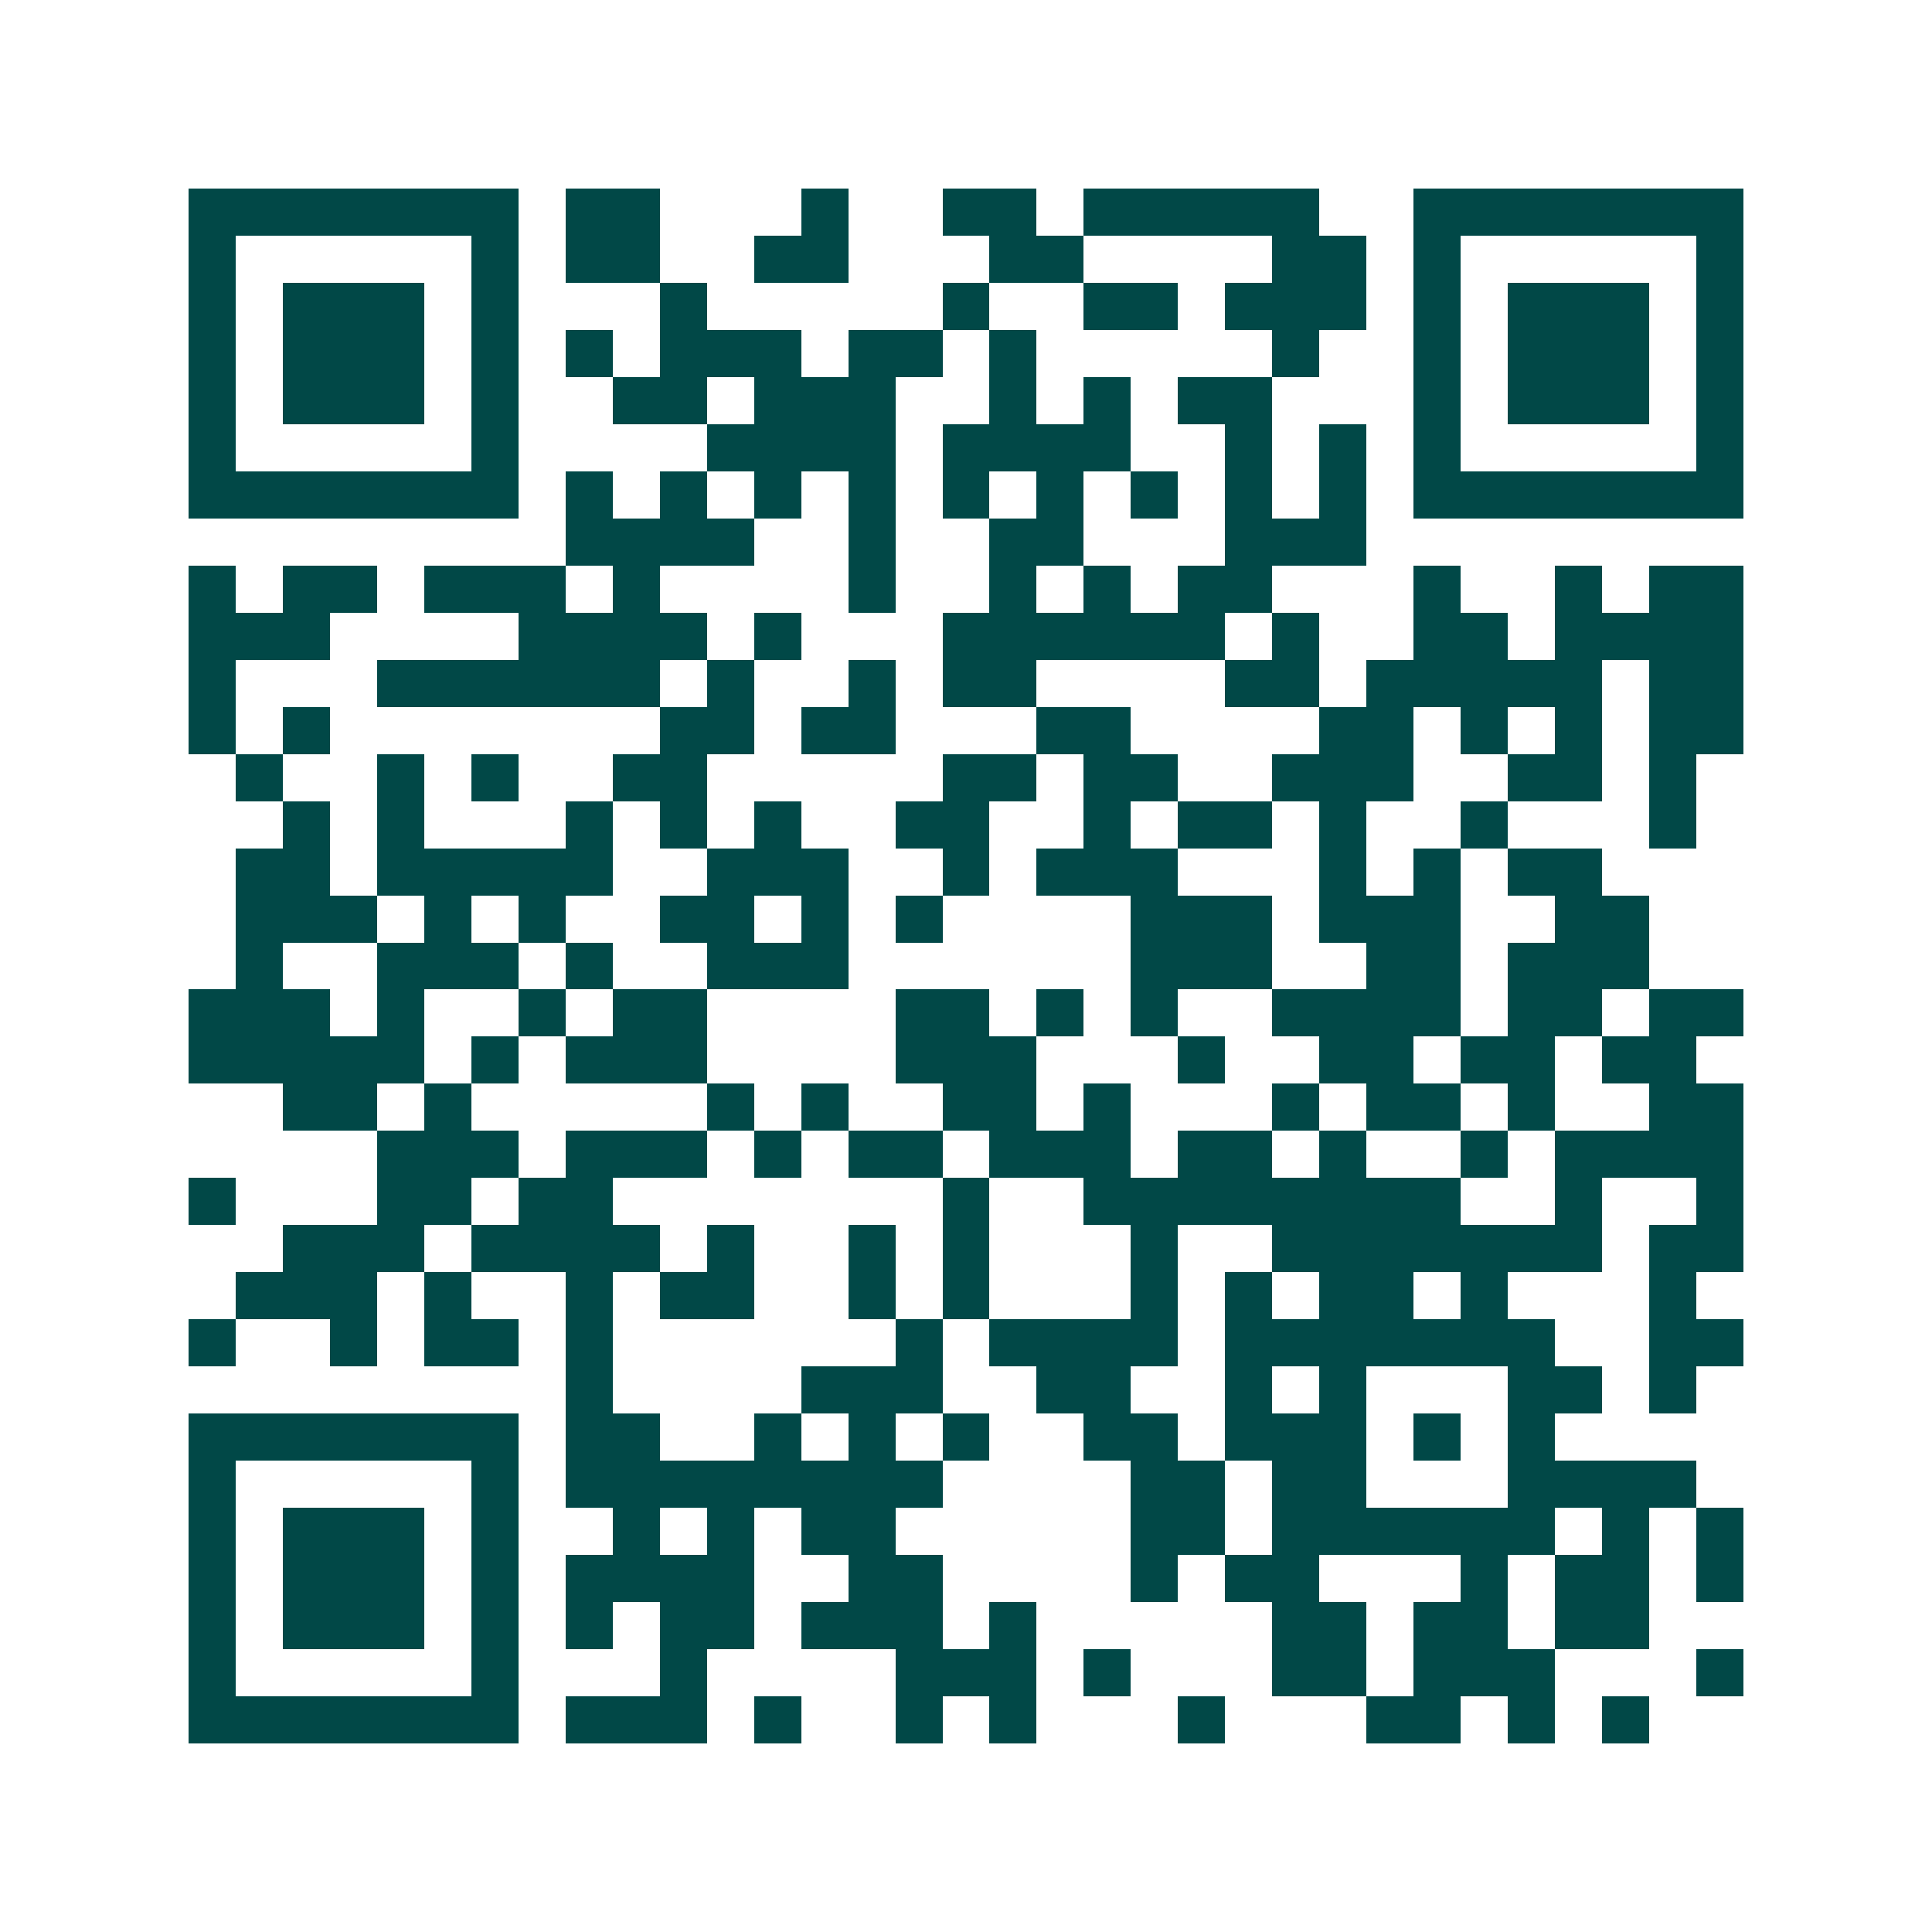 <svg xmlns="http://www.w3.org/2000/svg" width="200" height="200" viewBox="0 0 41 41" shape-rendering="crispEdges"><path fill="#ffffff" d="M0 0h41v41H0z"/><path stroke="#014847" d="M4 4.5h7m1 0h2m3 0h1m2 0h2m1 0h5m2 0h7M4 5.5h1m5 0h1m1 0h2m2 0h2m3 0h2m4 0h2m1 0h1m5 0h1M4 6.5h1m1 0h3m1 0h1m3 0h1m5 0h1m2 0h2m1 0h3m1 0h1m1 0h3m1 0h1M4 7.5h1m1 0h3m1 0h1m1 0h1m1 0h3m1 0h2m1 0h1m5 0h1m2 0h1m1 0h3m1 0h1M4 8.5h1m1 0h3m1 0h1m2 0h2m1 0h3m2 0h1m1 0h1m1 0h2m3 0h1m1 0h3m1 0h1M4 9.5h1m5 0h1m4 0h4m1 0h4m2 0h1m1 0h1m1 0h1m5 0h1M4 10.5h7m1 0h1m1 0h1m1 0h1m1 0h1m1 0h1m1 0h1m1 0h1m1 0h1m1 0h1m1 0h7M12 11.5h4m2 0h1m2 0h2m3 0h3M4 12.5h1m1 0h2m1 0h3m1 0h1m4 0h1m2 0h1m1 0h1m1 0h2m3 0h1m2 0h1m1 0h2M4 13.5h3m4 0h4m1 0h1m3 0h6m1 0h1m2 0h2m1 0h4M4 14.5h1m3 0h6m1 0h1m2 0h1m1 0h2m4 0h2m1 0h5m1 0h2M4 15.5h1m1 0h1m7 0h2m1 0h2m3 0h2m4 0h2m1 0h1m1 0h1m1 0h2M5 16.5h1m2 0h1m1 0h1m2 0h2m5 0h2m1 0h2m2 0h3m2 0h2m1 0h1M6 17.5h1m1 0h1m3 0h1m1 0h1m1 0h1m2 0h2m2 0h1m1 0h2m1 0h1m2 0h1m3 0h1M5 18.5h2m1 0h5m2 0h3m2 0h1m1 0h3m3 0h1m1 0h1m1 0h2M5 19.5h3m1 0h1m1 0h1m2 0h2m1 0h1m1 0h1m4 0h3m1 0h3m2 0h2M5 20.5h1m2 0h3m1 0h1m2 0h3m6 0h3m2 0h2m1 0h3M4 21.5h3m1 0h1m2 0h1m1 0h2m4 0h2m1 0h1m1 0h1m2 0h4m1 0h2m1 0h2M4 22.5h5m1 0h1m1 0h3m4 0h3m3 0h1m2 0h2m1 0h2m1 0h2M6 23.5h2m1 0h1m5 0h1m1 0h1m2 0h2m1 0h1m3 0h1m1 0h2m1 0h1m2 0h2M8 24.5h3m1 0h3m1 0h1m1 0h2m1 0h3m1 0h2m1 0h1m2 0h1m1 0h4M4 25.5h1m3 0h2m1 0h2m7 0h1m2 0h8m2 0h1m2 0h1M6 26.5h3m1 0h4m1 0h1m2 0h1m1 0h1m3 0h1m2 0h7m1 0h2M5 27.5h3m1 0h1m2 0h1m1 0h2m2 0h1m1 0h1m3 0h1m1 0h1m1 0h2m1 0h1m3 0h1M4 28.5h1m2 0h1m1 0h2m1 0h1m6 0h1m1 0h4m1 0h7m2 0h2M12 29.5h1m4 0h3m2 0h2m2 0h1m1 0h1m3 0h2m1 0h1M4 30.5h7m1 0h2m2 0h1m1 0h1m1 0h1m2 0h2m1 0h3m1 0h1m1 0h1M4 31.5h1m5 0h1m1 0h8m4 0h2m1 0h2m3 0h4M4 32.5h1m1 0h3m1 0h1m2 0h1m1 0h1m1 0h2m5 0h2m1 0h6m1 0h1m1 0h1M4 33.5h1m1 0h3m1 0h1m1 0h4m2 0h2m4 0h1m1 0h2m3 0h1m1 0h2m1 0h1M4 34.5h1m1 0h3m1 0h1m1 0h1m1 0h2m1 0h3m1 0h1m5 0h2m1 0h2m1 0h2M4 35.5h1m5 0h1m3 0h1m4 0h3m1 0h1m3 0h2m1 0h3m3 0h1M4 36.5h7m1 0h3m1 0h1m2 0h1m1 0h1m3 0h1m3 0h2m1 0h1m1 0h1"/></svg>

